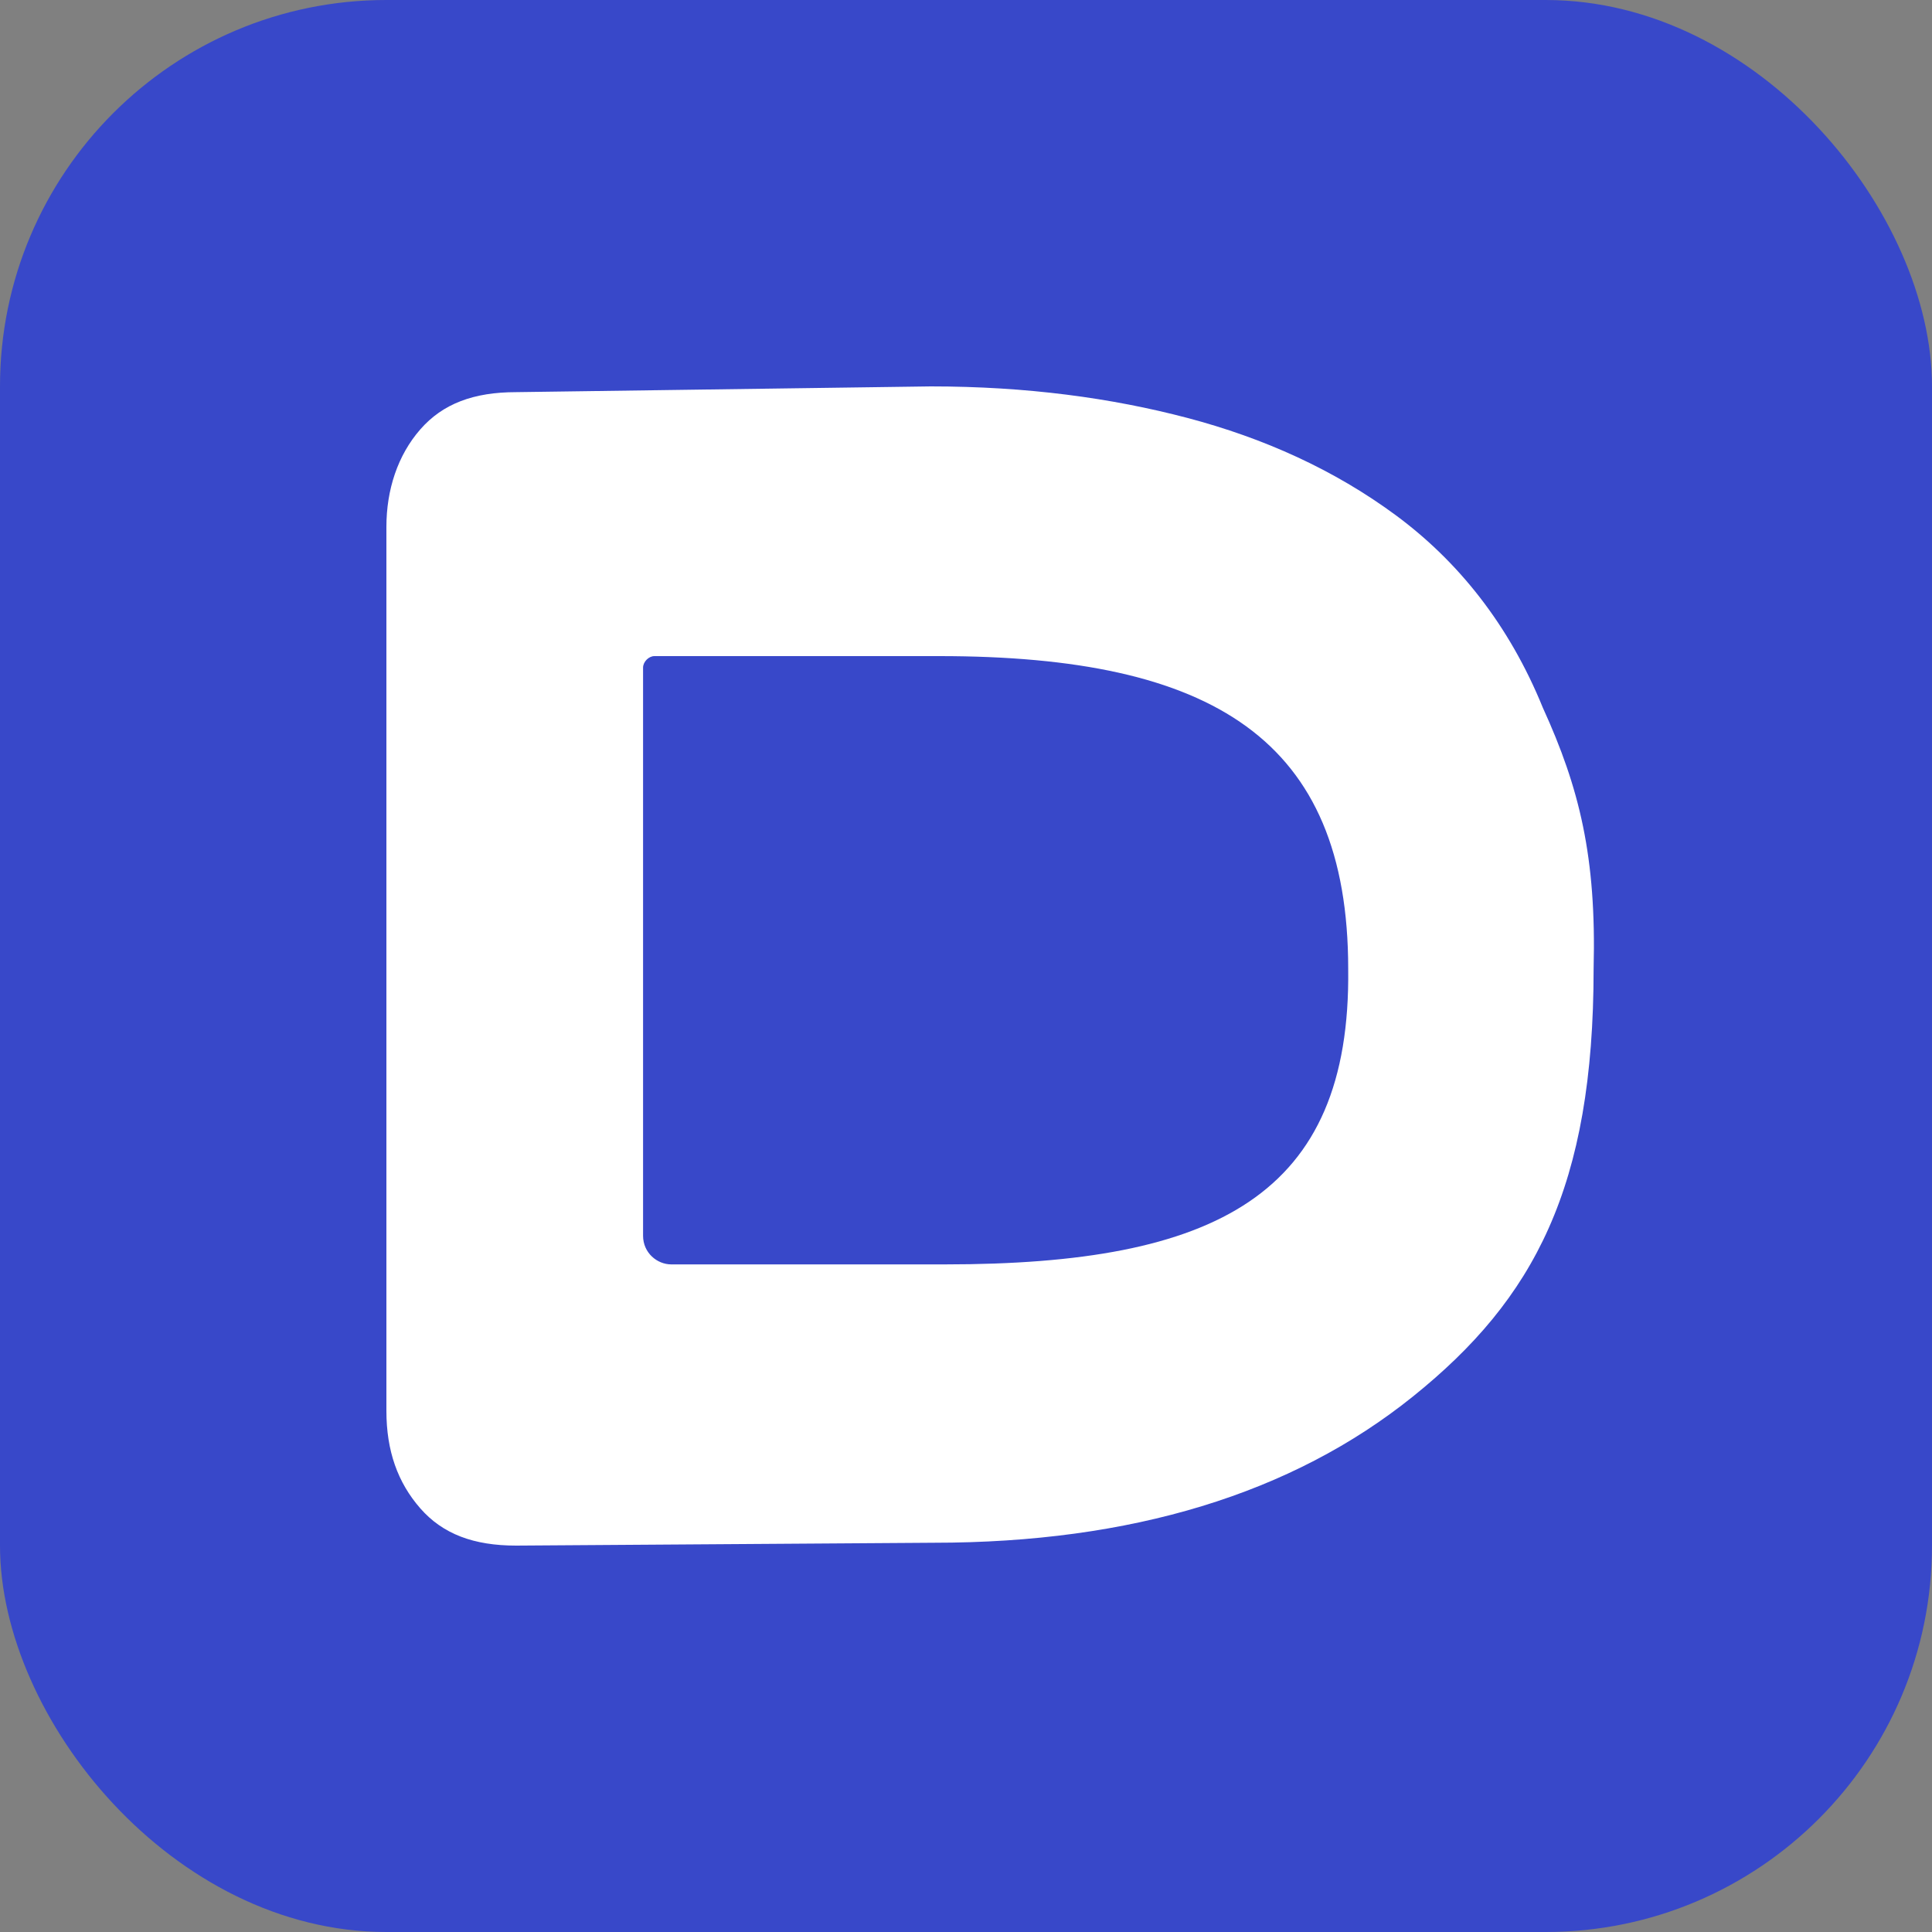 <svg width="40" height="40" viewBox="0 0 40 40" fill="none" xmlns="http://www.w3.org/2000/svg">
<rect x="0" y="0" width="40" height="40" fill="#808080" stroke="none"/>
<rect width="40" height="40" rx="8" fill="#3848C9"/>
<path fill-rule="evenodd" clip-rule="evenodd" d="M28.906 10.673C30.19 11.624 31.242 12.931 31.943 14.653C32.702 16.317 33.053 17.743 32.994 20.059C32.994 24.574 31.768 26.891 29.256 28.911C26.745 30.931 23.417 31.941 19.329 31.941L10.686 32C9.81 32 9.168 31.762 8.701 31.228C8.234 30.693 8 30.04 8 29.208V10.911C8 10.139 8.234 9.426 8.701 8.891C9.168 8.356 9.81 8.119 10.686 8.119L19.27 8C21.256 8 23.008 8.238 24.585 8.653C26.161 9.069 27.621 9.723 28.906 10.673ZM19.563 26.178H13.898C13.607 26.178 13.314 25.941 13.314 25.584V13.822C13.314 13.703 13.431 13.584 13.548 13.584H19.446C25.111 13.584 27.913 15.307 27.913 20.059C27.972 24.753 25.169 26.178 19.563 26.178Z" fill="white"/>
</svg>
